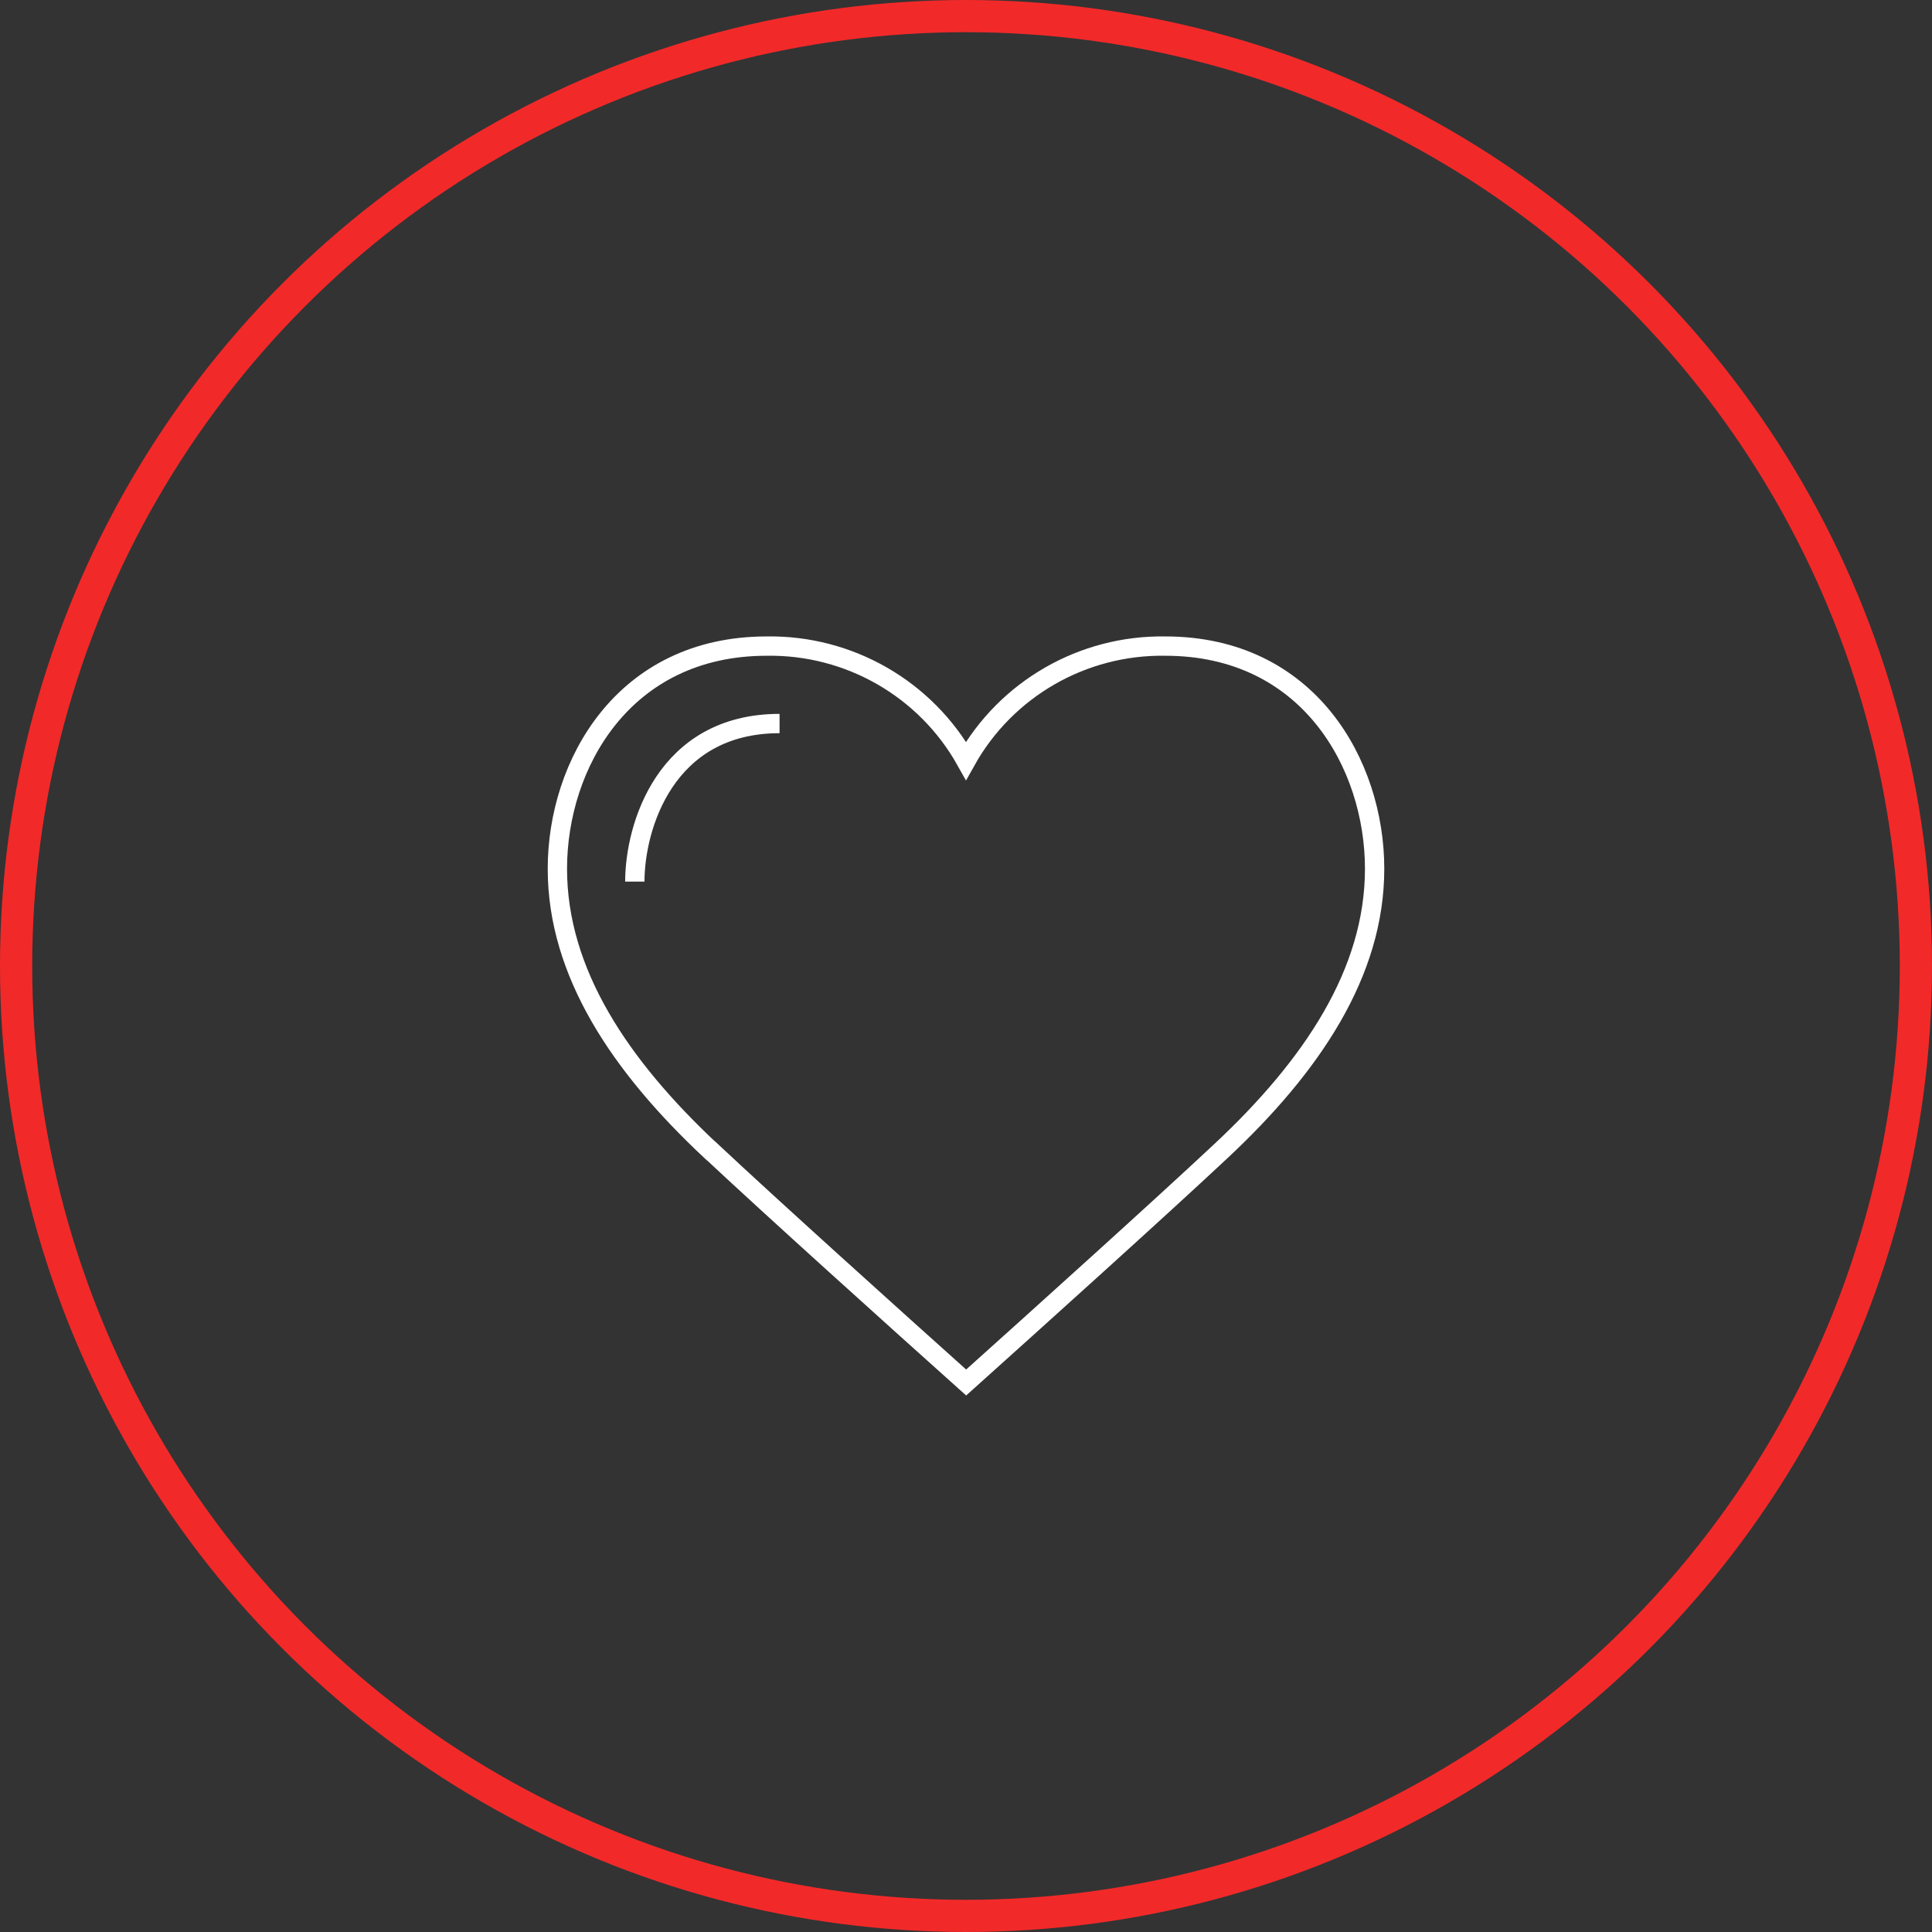 <?xml version="1.0" encoding="UTF-8"?>
<svg id="Layer_2" data-name="Layer 2" xmlns="http://www.w3.org/2000/svg" viewBox="0 0 120 120">
  <rect x="0" y="0" width="120" height="120" fill="#333333" stroke="none"/>
  <defs>
    <style>
      .cls-1 {
        stroke: #f22929;
        stroke-width: 2px;
      }

      .cls-1, .cls-2 {
        fill: none;
      }

      .cls-2 {
        stroke: #fff;
        stroke-miterlimit: 10;
        stroke-width: 1.2px;
      }
    </style>
  </defs>
  <g id="Layer_3" data-name="Layer 3">
    <g>
      <circle class="cls-1" cx="60" cy="60" r="59"/>
      <g id="Layer_2-2" data-name="Layer 2">
        <path id="Path_152" data-name="Path 152" class="cls-2" d="m44.15,71.48c-5.61-5.25-9.53-11.05-9.53-17.52s4.1-13.83,13-13.83c5.12-.08,9.88,2.65,12.38,7.12,2.5-4.47,7.26-7.2,12.38-7.12,8.9,0,13,7.35,13,13.83s-3.92,12.27-9.53,17.52c-3.79,3.55-11.34,10.35-15.84,14.39-4.51-4.04-12.06-10.84-15.85-14.39Z"/>
        <path id="Path_153" data-name="Path 153" class="cls-2" d="m39.43,54.76c0-3.39,1.88-9.82,8.99-9.82"/>
      </g>
    </g>
  </g>
</svg>